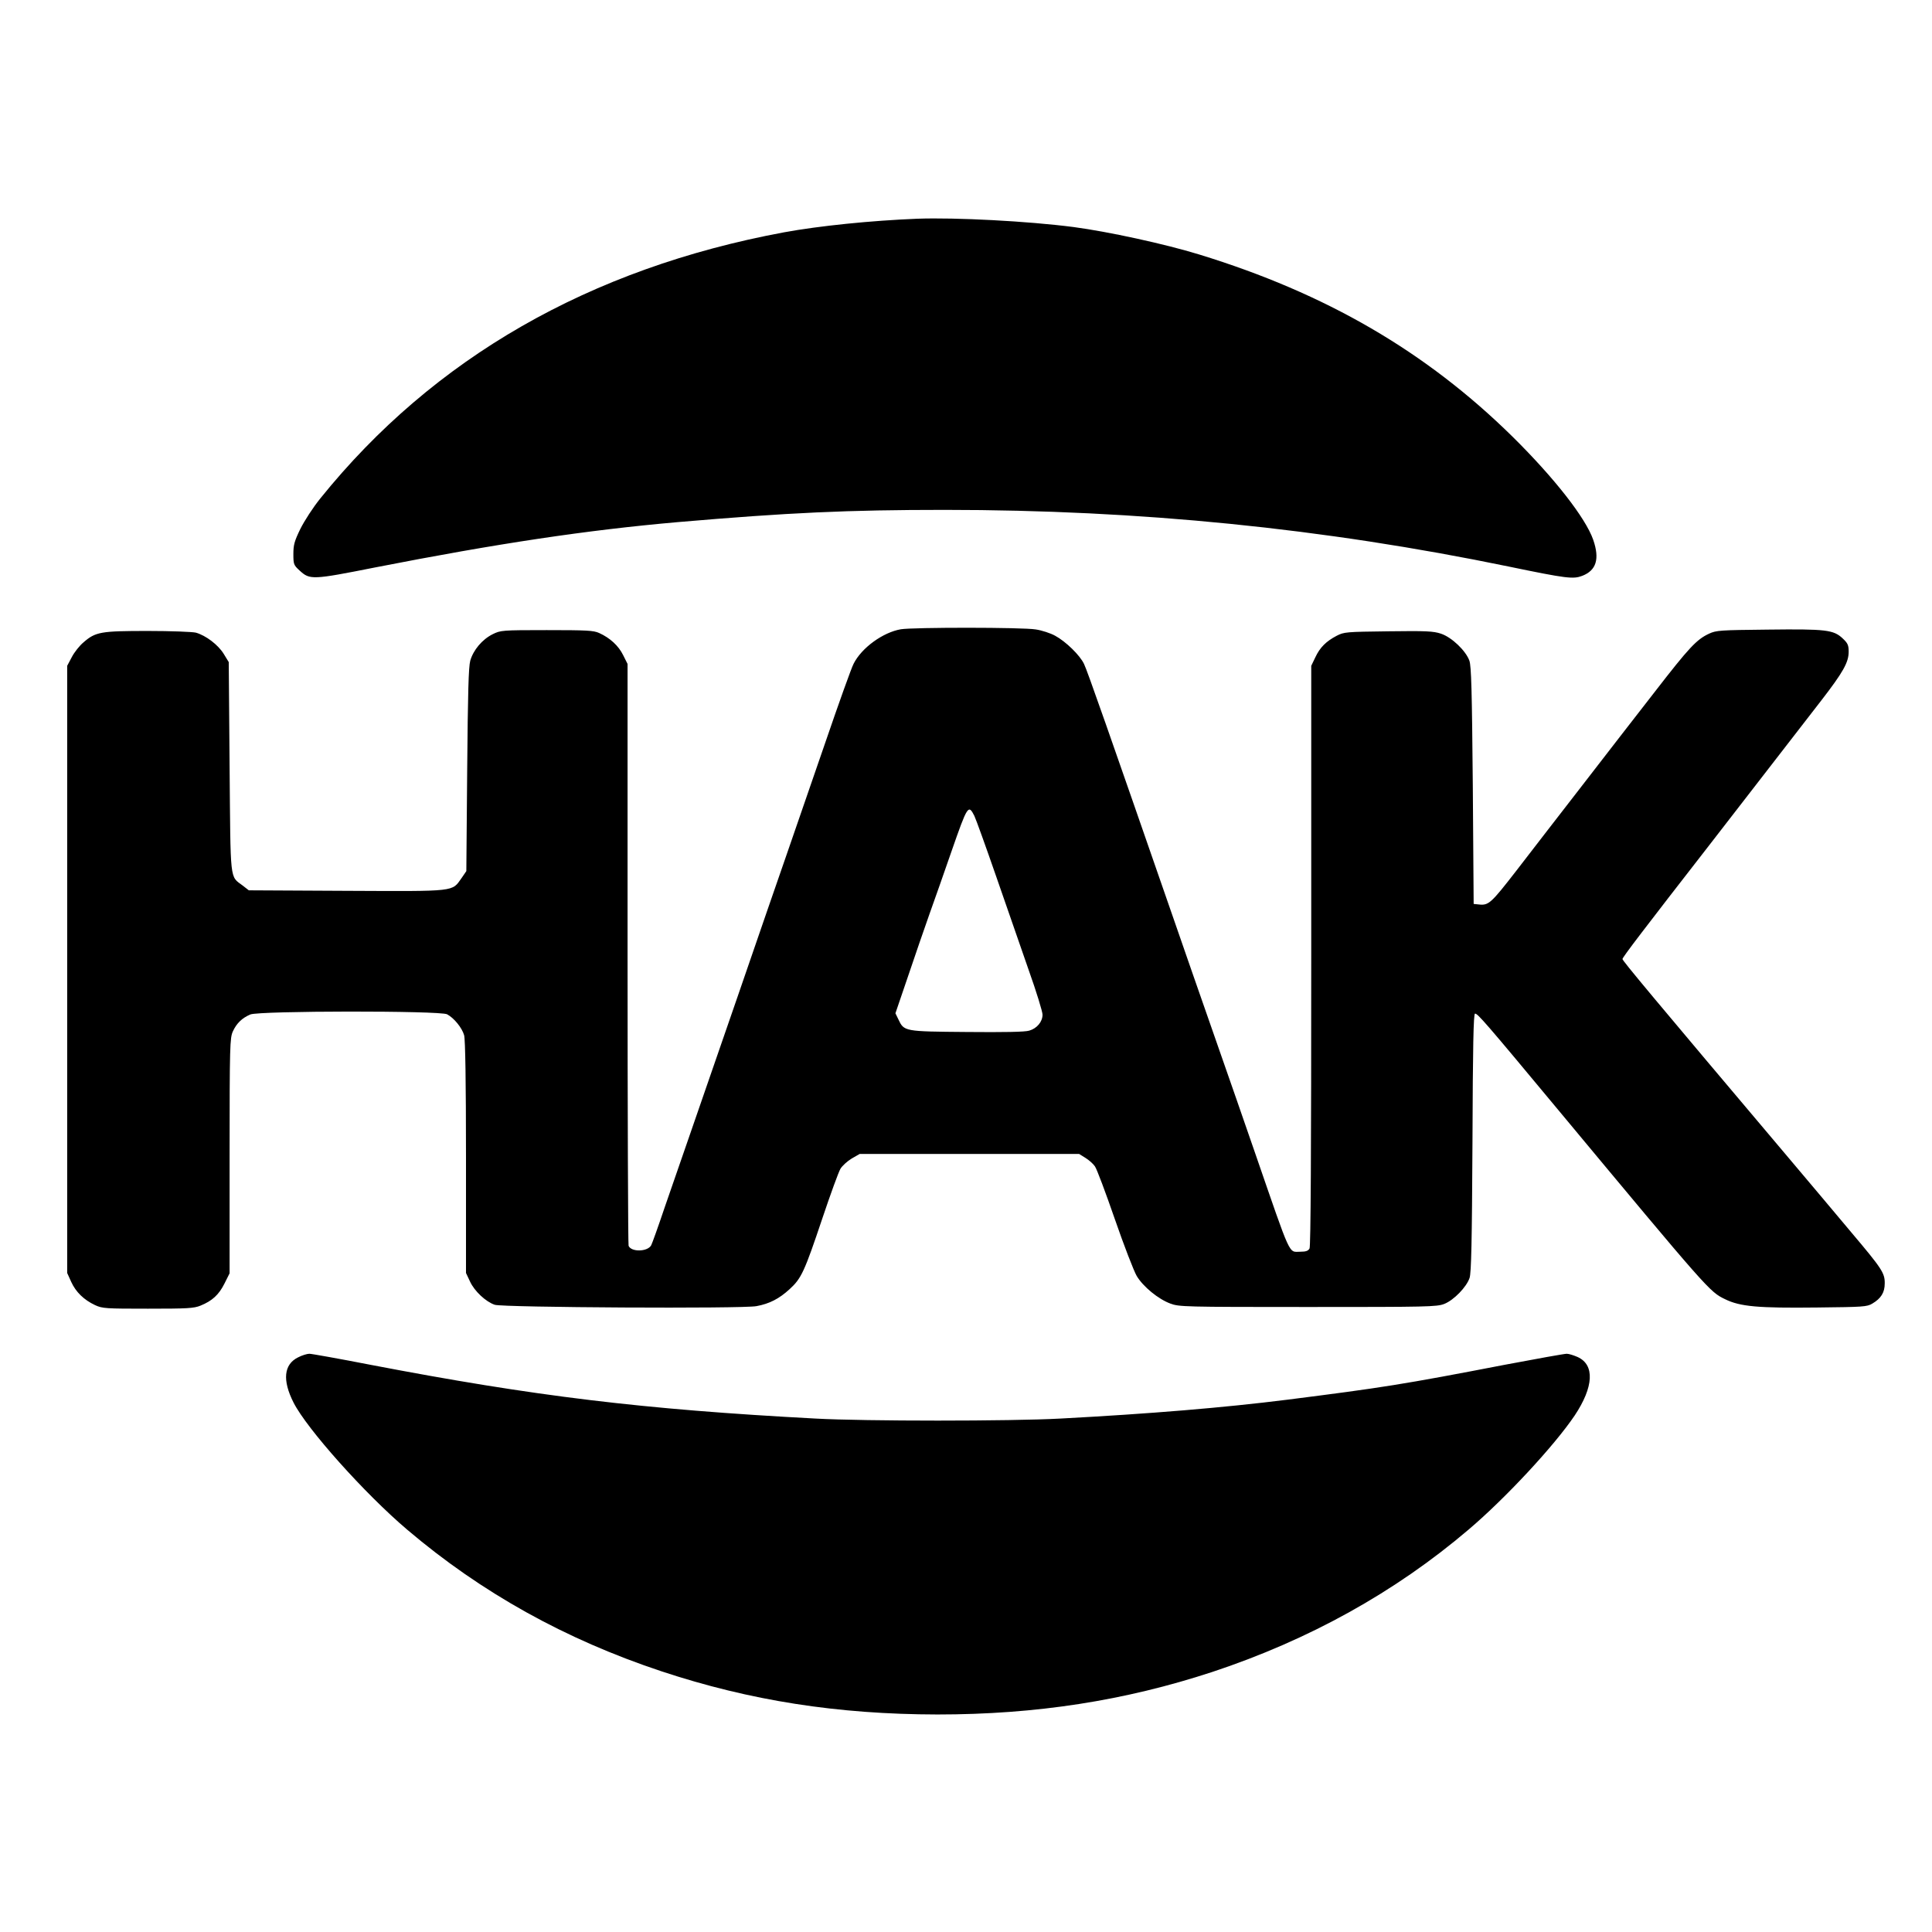 <?xml version="1.0" standalone="no"?>
<!DOCTYPE svg PUBLIC "-//W3C//DTD SVG 20010904//EN"
 "http://www.w3.org/TR/2001/REC-SVG-20010904/DTD/svg10.dtd">
<svg version="1.0" xmlns="http://www.w3.org/2000/svg"
 width="1136pt" height="1136pt" viewBox="0 0 1136 1136"
 preserveAspectRatio="xMidYMid meet">
<g transform="translate(0,1136) scale(0.1,-0.1)"
fill="#000000" stroke="none">
<path d="M5395 10074 c-274 -11 -578 -42 -785 -80 -1142 -212 -2061 -739
-2726 -1564 -43 -53 -94 -132 -118 -180 -35 -72 -41 -94 -41 -148 0 -60 2 -65
37 -97 60 -55 73 -55 446 19 721 141 1242 219 1777 266 653 56 1000 72 1570
72 1145 0 2225 -108 3315 -333 343 -71 380 -75 433 -55 83 32 104 99 65 212
-45 129 -229 364 -474 606 -509 501 -1097 843 -1844 1072 -202 62 -534 134
-737 161 -270 35 -694 57 -918 49z"/>
<path d="M5297 7660 c-105 -18 -231 -109 -278 -203 -12 -22 -88 -234 -169
-471 -82 -237 -182 -528 -223 -646 -41 -118 -172 -496 -290 -840 -119 -344
-248 -717 -287 -830 -39 -113 -103 -297 -142 -410 -38 -113 -74 -213 -79 -222
-21 -39 -118 -41 -133 -3 -3 9 -6 783 -6 1719 l0 1702 -26 52 c-27 55 -77 101
-141 130 -33 15 -73 17 -308 17 -264 0 -271 -1 -318 -24 -62 -31 -114 -93
-132 -156 -10 -39 -14 -181 -18 -644 l-5 -593 -28 -41 c-58 -81 -25 -78 -675
-75 l-576 3 -36 28 c-77 58 -71 11 -77 697 l-5 617 -30 49 c-33 53 -104 107
-163 124 -21 5 -146 10 -283 10 -276 0 -307 -5 -378 -67 -23 -19 -54 -58 -69
-87 l-27 -51 0 -1785 0 -1785 24 -53 c27 -59 74 -105 140 -136 43 -20 63 -21
311 -21 232 0 270 2 309 18 69 28 108 64 141 130 l30 60 0 691 c0 650 2 693
19 731 22 48 54 79 103 100 54 22 1114 23 1157 1 41 -22 88 -80 100 -123 7
-25 11 -275 11 -718 l0 -680 24 -51 c26 -56 92 -118 145 -136 48 -16 1456 -24
1539 -8 76 14 133 43 195 100 69 63 87 102 192 415 48 143 96 275 107 293 11
18 41 45 66 60 l47 27 645 0 645 0 37 -23 c21 -13 46 -35 56 -50 11 -15 63
-154 117 -310 54 -156 112 -306 129 -335 38 -63 127 -136 198 -162 51 -19 81
-20 808 -20 703 0 758 1 802 18 56 22 131 99 149 153 10 30 14 211 17 797 2
569 6 757 15 757 16 0 55 -44 484 -560 893 -1073 895 -1075 986 -1119 89 -44
195 -53 542 -49 269 3 293 4 324 23 51 30 73 65 73 118 1 61 -15 86 -195 299
-83 100 -251 298 -372 442 -800 947 -975 1157 -975 1167 0 10 129 179 510 669
135 174 444 573 658 850 129 167 162 225 162 288 0 38 -5 50 -35 78 -54 51
-98 56 -440 52 -281 -3 -303 -4 -346 -24 -73 -34 -117 -81 -316 -338 -103
-132 -295 -380 -427 -551 -132 -170 -307 -397 -388 -502 -152 -196 -165 -208
-224 -201 l-29 3 -5 695 c-5 566 -9 702 -20 735 -21 59 -104 138 -167 159 -45
15 -87 17 -310 14 -248 -3 -260 -4 -303 -26 -63 -33 -99 -69 -126 -127 l-24
-50 0 -1703 c0 -1155 -3 -1710 -10 -1723 -8 -14 -21 -19 -54 -19 -71 0 -50
-45 -266 580 -54 157 -162 467 -240 690 -78 223 -184 527 -235 675 -389 1121
-510 1467 -531 1511 -24 51 -107 132 -170 166 -27 15 -79 32 -114 37 -76 13
-721 13 -793 1z m432 -1097 c10 -21 68 -182 129 -358 61 -176 147 -423 191
-550 45 -126 81 -244 81 -261 0 -42 -33 -81 -78 -94 -24 -8 -149 -10 -367 -8
-370 3 -369 3 -403 75 l-17 35 74 217 c40 119 97 284 126 366 30 83 88 249
130 370 94 270 99 277 134 208z"/>
<path d="M1753 3379 c-84 -41 -94 -134 -27 -266 78 -154 418 -535 669 -748
436 -370 928 -644 1494 -832 522 -173 1036 -253 1623 -254 581 0 1101 81 1616
250 568 188 1075 469 1507 837 217 184 504 493 624 671 112 168 119 298 17
344 -23 10 -51 19 -64 19 -13 0 -175 -29 -360 -64 -606 -117 -723 -135 -1282
-206 -374 -47 -808 -83 -1335 -111 -292 -16 -1152 -16 -1440 0 -1016 54 -1651
131 -2616 316 -185 36 -347 65 -360 65 -13 0 -43 -9 -66 -21z"/>
</g>
</svg>
